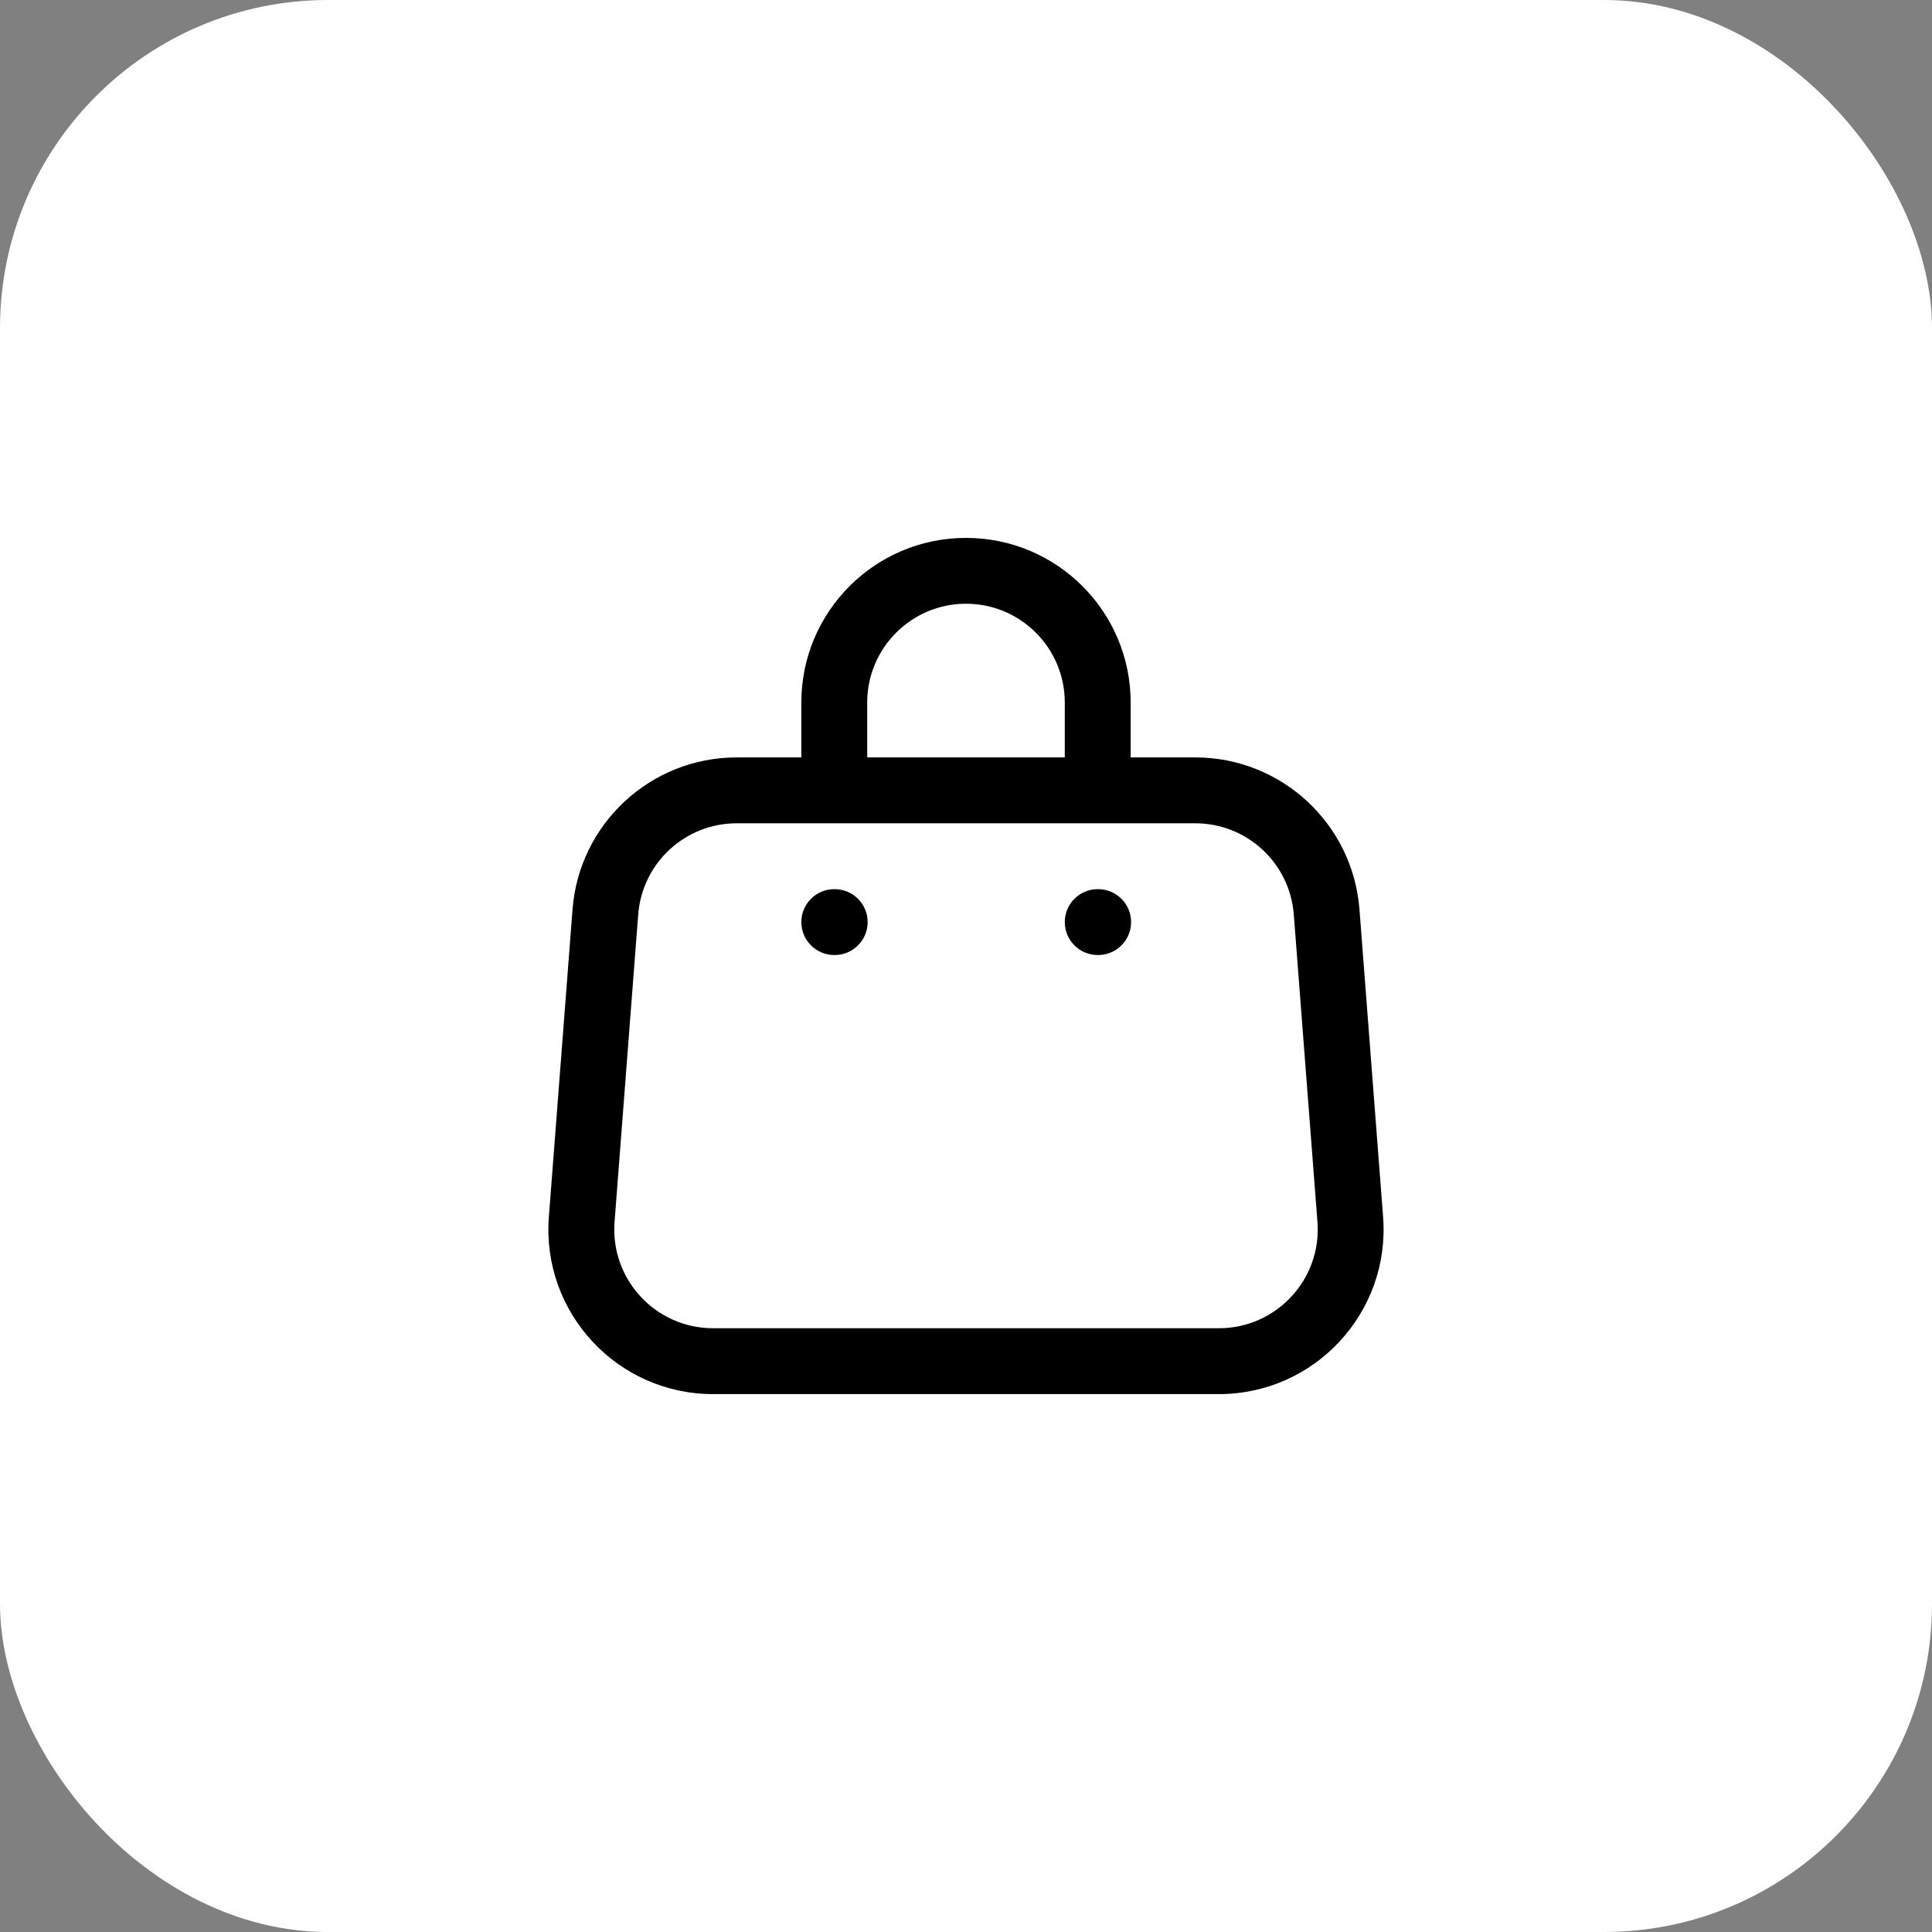 <?xml version="1.0" encoding="UTF-8"?> <svg xmlns="http://www.w3.org/2000/svg" width="53" height="53" viewBox="0 0 53 53" fill="none"><rect x="0" y="0" width="53" height="53" fill="#808080" stroke="none"/><rect width="53" height="53" rx="9" fill="white"></rect><path d="M22.898 26.199C23.397 26.199 23.802 25.794 23.802 25.295C23.802 24.797 23.397 24.392 22.898 24.392V26.199ZM22.886 24.392C22.387 24.392 21.983 24.797 21.983 25.295C21.983 25.794 22.387 26.199 22.886 26.199V24.392ZM30.125 26.199C30.625 26.199 31.029 25.794 31.029 25.295C31.029 24.797 30.625 24.392 30.125 24.392V26.199ZM30.113 24.392C29.614 24.392 29.21 24.797 29.21 25.295C29.21 25.794 29.614 26.199 30.113 26.199V24.392ZM20.21 22.585H32.79V20.778H20.21V22.585ZM35.492 25.087L36.141 33.519L37.942 33.381L37.294 24.949L35.492 25.087ZM33.438 36.437H19.561V38.244H33.438V36.437ZM16.859 33.519L17.508 25.087L15.706 24.949L15.057 33.381L16.859 33.519ZM19.561 36.437C17.983 36.437 16.738 35.093 16.859 33.519L15.057 33.381C14.856 36.004 16.93 38.244 19.561 38.244V36.437ZM36.141 33.519C36.262 35.093 35.017 36.437 33.438 36.437V38.244C36.07 38.244 38.144 36.004 37.942 33.381L36.141 33.519ZM32.79 22.585C34.206 22.585 35.384 23.675 35.492 25.087L37.294 24.949C37.113 22.596 35.15 20.778 32.79 20.778V22.585ZM20.21 20.778C17.849 20.778 15.887 22.596 15.706 24.949L17.508 25.087C17.616 23.675 18.794 22.585 20.21 22.585V20.778ZM29.21 19.273V21.682H31.017V19.273H29.21ZM23.79 21.682V19.273H21.983V21.682H23.79ZM26.5 16.562C27.997 16.562 29.21 17.776 29.21 19.273H31.017C31.017 16.778 28.995 14.756 26.5 14.756V16.562ZM26.5 14.756C24.005 14.756 21.983 16.778 21.983 19.273H23.79C23.79 17.776 25.003 16.562 26.5 16.562V14.756ZM22.898 24.392H22.886V26.199H22.898V24.392ZM30.125 24.392H30.113V26.199H30.125V24.392Z" fill="black"></path></svg> 